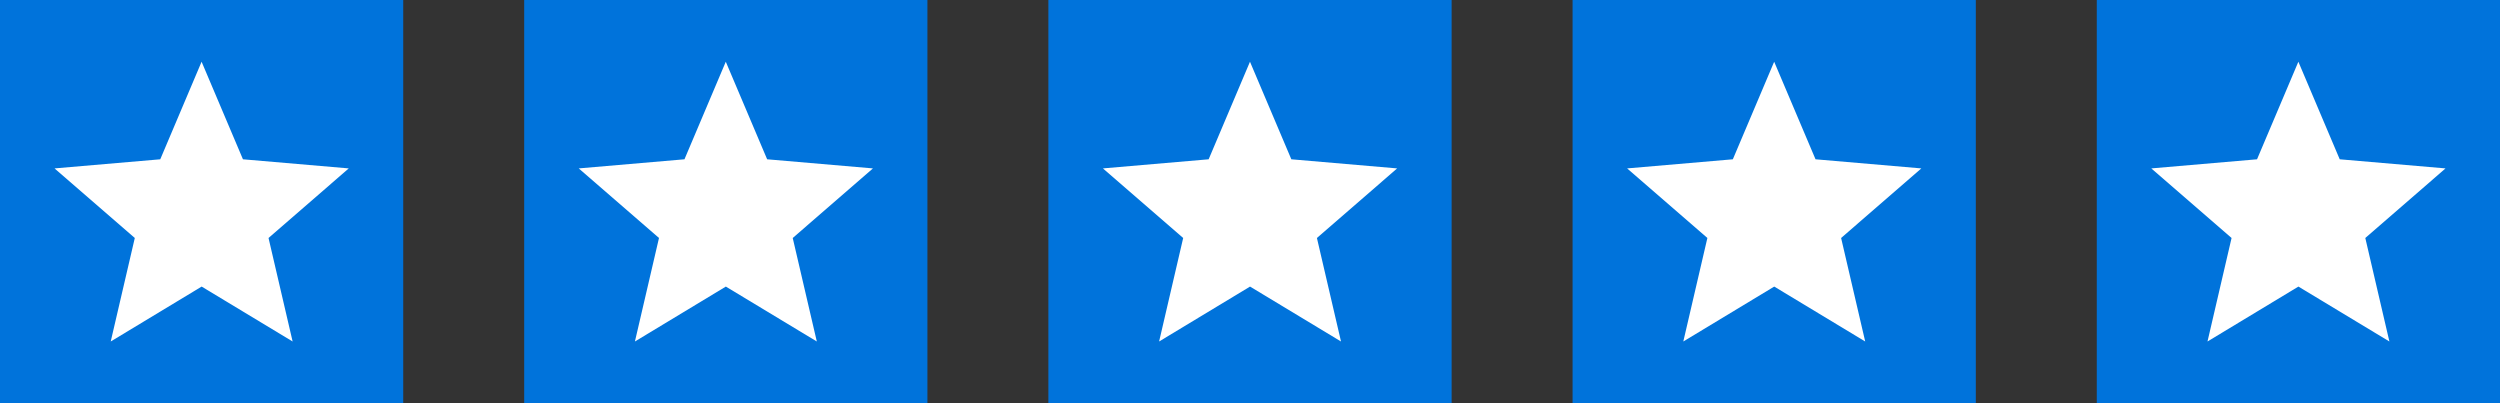 <svg xmlns="http://www.w3.org/2000/svg" width="124" height="20" viewBox="0 0 124 20">
  <rect x="0" y="0" width="124" height="20" fill="#333333" stroke="none"/>
  <defs>
    <style>
      .cls-1 {
        fill: #0073db;
      }

      .cls-2 {
        fill: #fff;
      }
    </style>
  </defs>
  <g id="_5-star" data-name="5-star" transform="translate(-95 -2046.732)">
    <g id="star" transform="translate(5 -418)">
      <rect id="Rectangle_489" data-name="Rectangle 489" class="cls-1" width="20" height="20" transform="translate(90 2464.732)"/>
      <path id="Path_832" data-name="Path 832" class="cls-2" d="M23.294,0,21.244,4.839,16,5.291l3.981,3.451-1.194,5.134,4.51-2.724,4.512,2.724L26.614,8.742l3.979-3.451-5.248-.452Z" transform="translate(76.705 2467.794)"/>
    </g>
    <g id="star-2" data-name="star" transform="translate(31 -418)">
      <rect id="Rectangle_489-2" data-name="Rectangle 489" class="cls-1" width="20" height="20" transform="translate(90 2464.732)"/>
      <path id="Path_832-2" data-name="Path 832" class="cls-2" d="M23.294,0,21.244,4.839,16,5.291l3.981,3.451-1.194,5.134,4.51-2.724,4.512,2.724L26.614,8.742l3.979-3.451-5.248-.452Z" transform="translate(76.705 2467.794)"/>
    </g>
    <g id="star-3" data-name="star" transform="translate(57 -418)">
      <rect id="Rectangle_489-3" data-name="Rectangle 489" class="cls-1" width="20" height="20" transform="translate(90 2464.732)"/>
      <path id="Path_832-3" data-name="Path 832" class="cls-2" d="M23.294,0,21.244,4.839,16,5.291l3.981,3.451-1.194,5.134,4.51-2.724,4.512,2.724L26.614,8.742l3.979-3.451-5.248-.452Z" transform="translate(76.705 2467.794)"/>
    </g>
    <g id="star-4" data-name="star" transform="translate(83 -418)">
      <rect id="Rectangle_489-4" data-name="Rectangle 489" class="cls-1" width="20" height="20" transform="translate(90 2464.732)"/>
      <path id="Path_832-4" data-name="Path 832" class="cls-2" d="M23.294,0,21.244,4.839,16,5.291l3.981,3.451-1.194,5.134,4.51-2.724,4.512,2.724L26.614,8.742l3.979-3.451-5.248-.452Z" transform="translate(76.705 2467.794)"/>
    </g>
    <g id="star-5" data-name="star" transform="translate(109 -418)">
      <rect id="Rectangle_489-5" data-name="Rectangle 489" class="cls-1" width="20" height="20" transform="translate(90 2464.732)"/>
      <path id="Path_832-5" data-name="Path 832" class="cls-2" d="M23.294,0,21.244,4.839,16,5.291l3.981,3.451-1.194,5.134,4.51-2.724,4.512,2.724L26.614,8.742l3.979-3.451-5.248-.452Z" transform="translate(76.705 2467.794)"/>
    </g>
  </g>
</svg>
